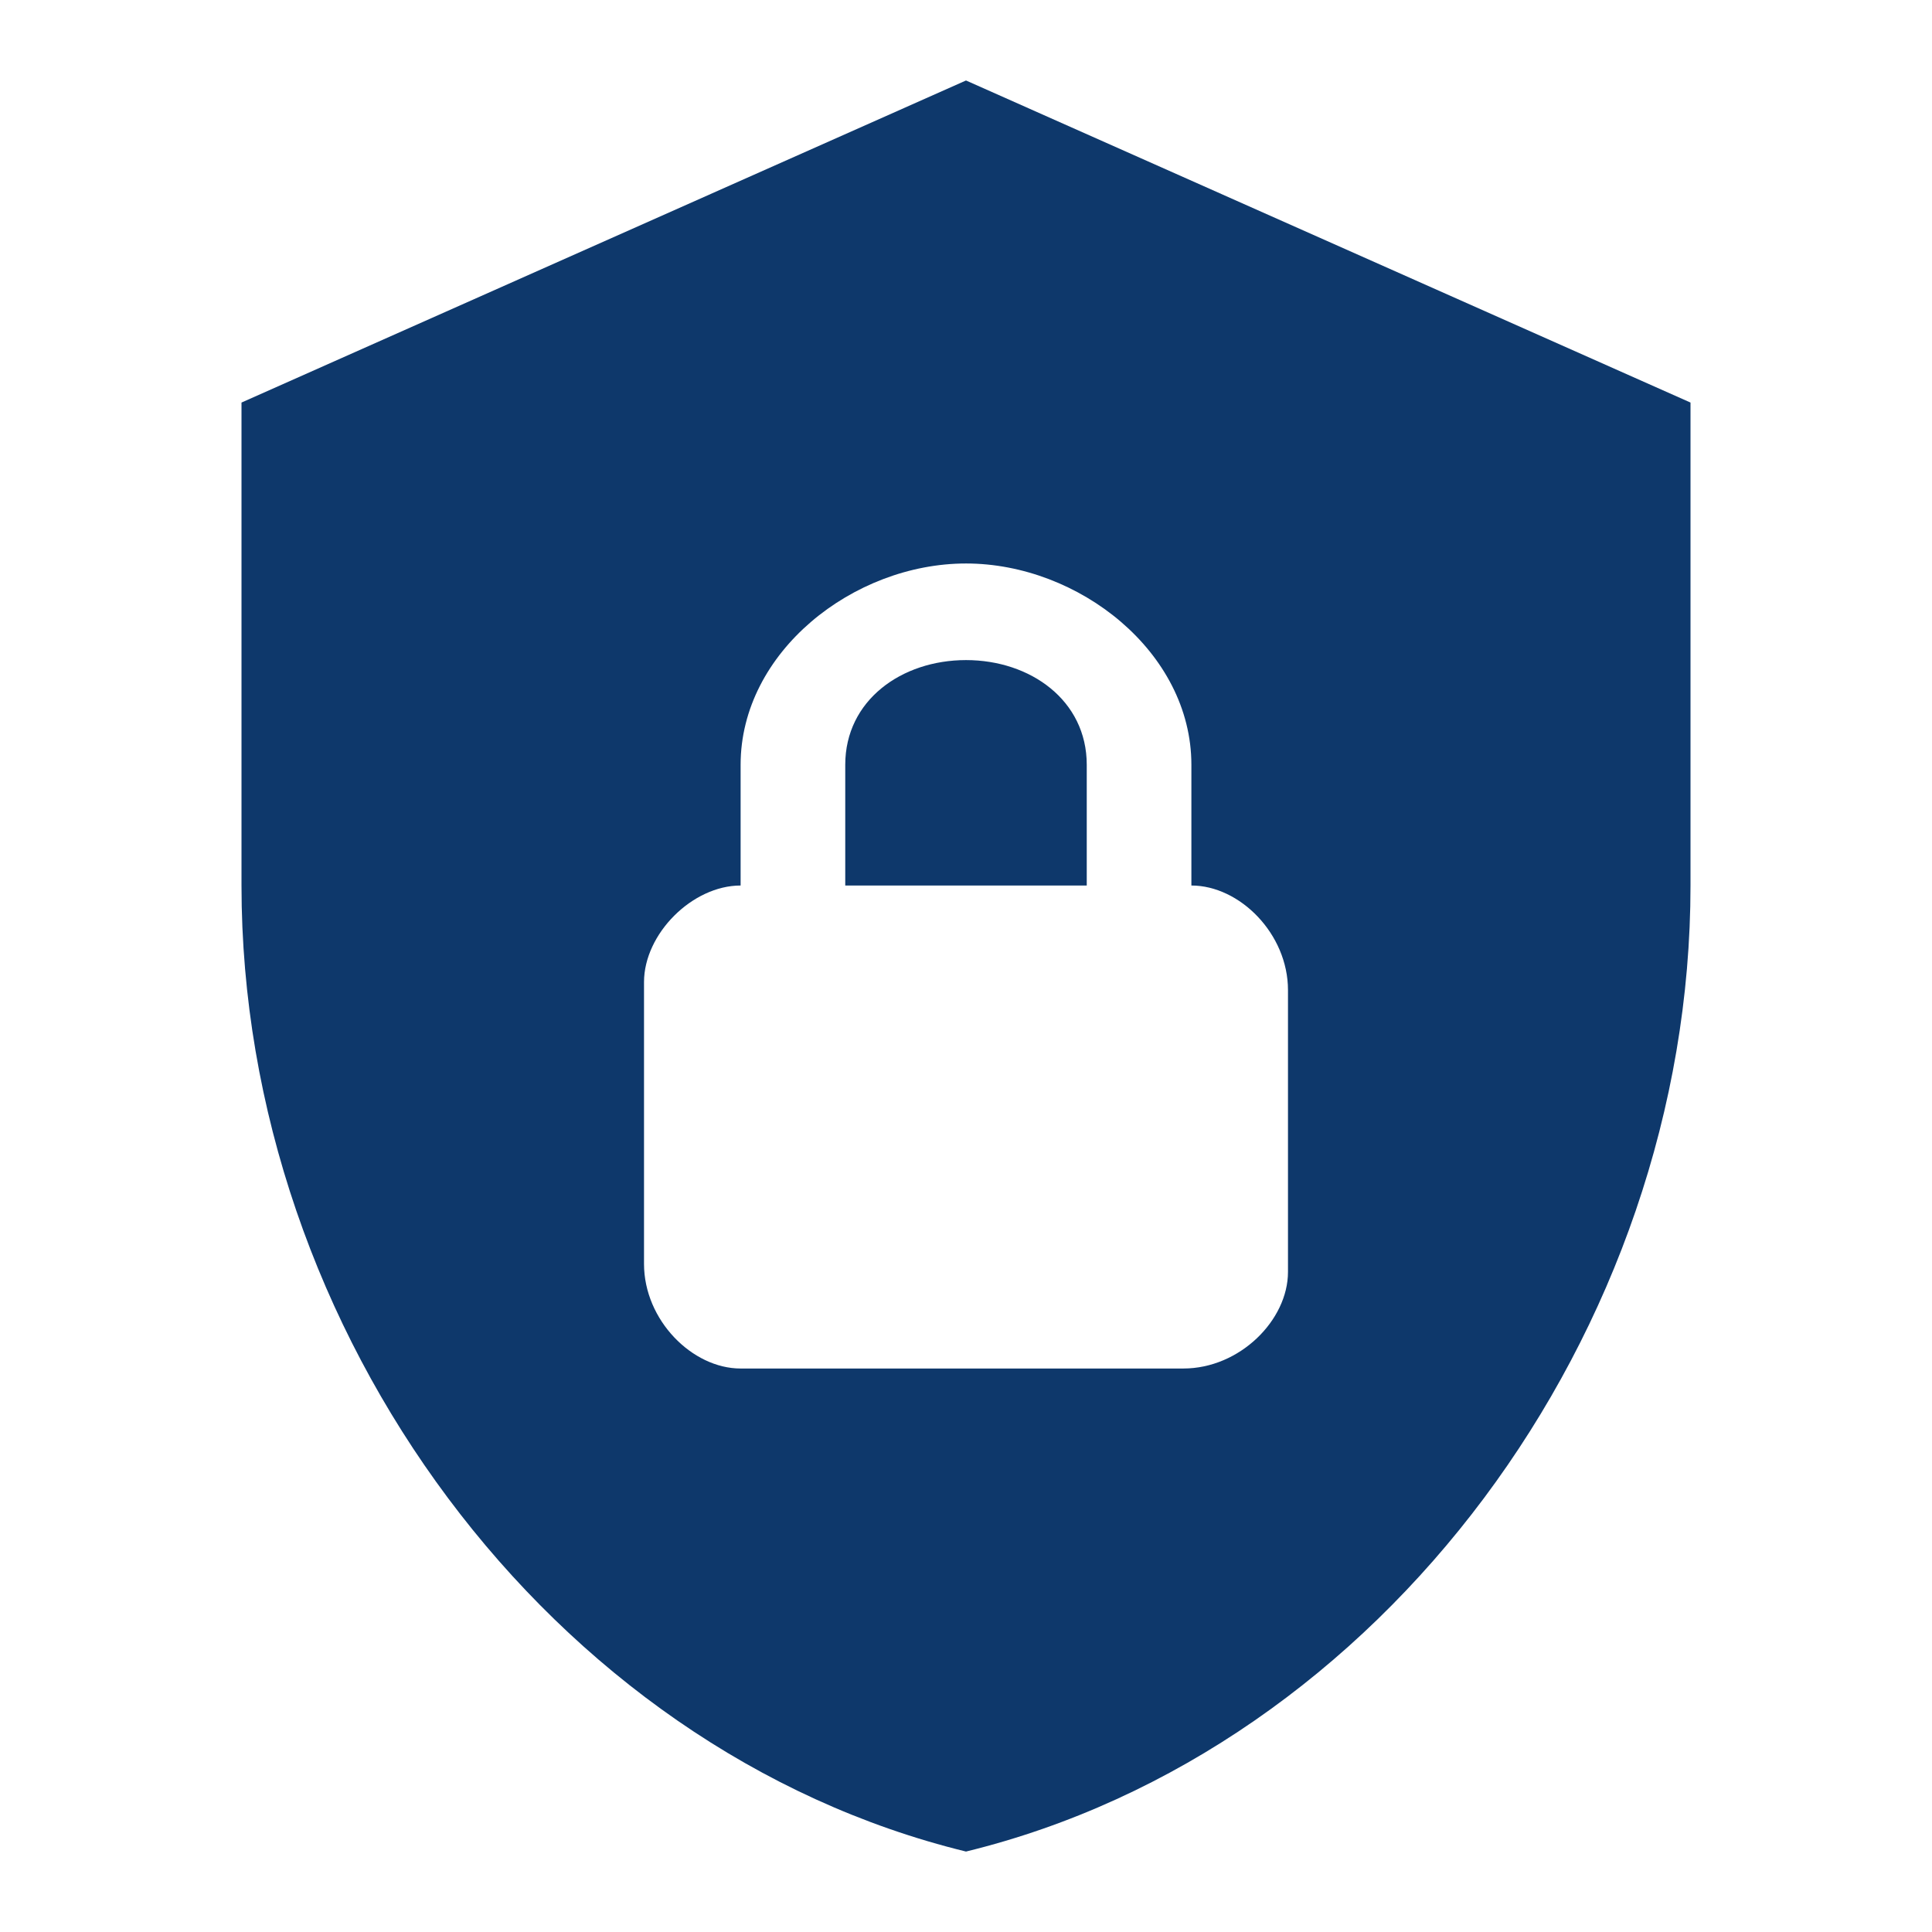 <svg width="50" height="50" fill="none" xmlns="http://www.w3.org/2000/svg"><path d="M25 2.083L6.25 10.418v12.5c0 11.562 8 22.375 18.75 25 10.75-2.625 18.75-13.438 18.75-25v-12.5L25 2.083zm0 12.5c2.917 0 5.833 2.292 5.833 5.209v3.125c1.25 0 2.5 1.25 2.5 2.708v7.292c0 1.25-1.25 2.5-2.708 2.5H19.167c-1.25 0-2.5-1.25-2.5-2.709v-7.291c0-1.25 1.25-2.5 2.5-2.5v-3.125c0-2.917 2.916-5.209 5.833-5.209zm0 2.5c-1.667 0-3.125 1.042-3.125 2.709v3.125h6.25v-3.125c0-1.667-1.458-2.709-3.125-2.709z" fill="#0E386B"/></svg>